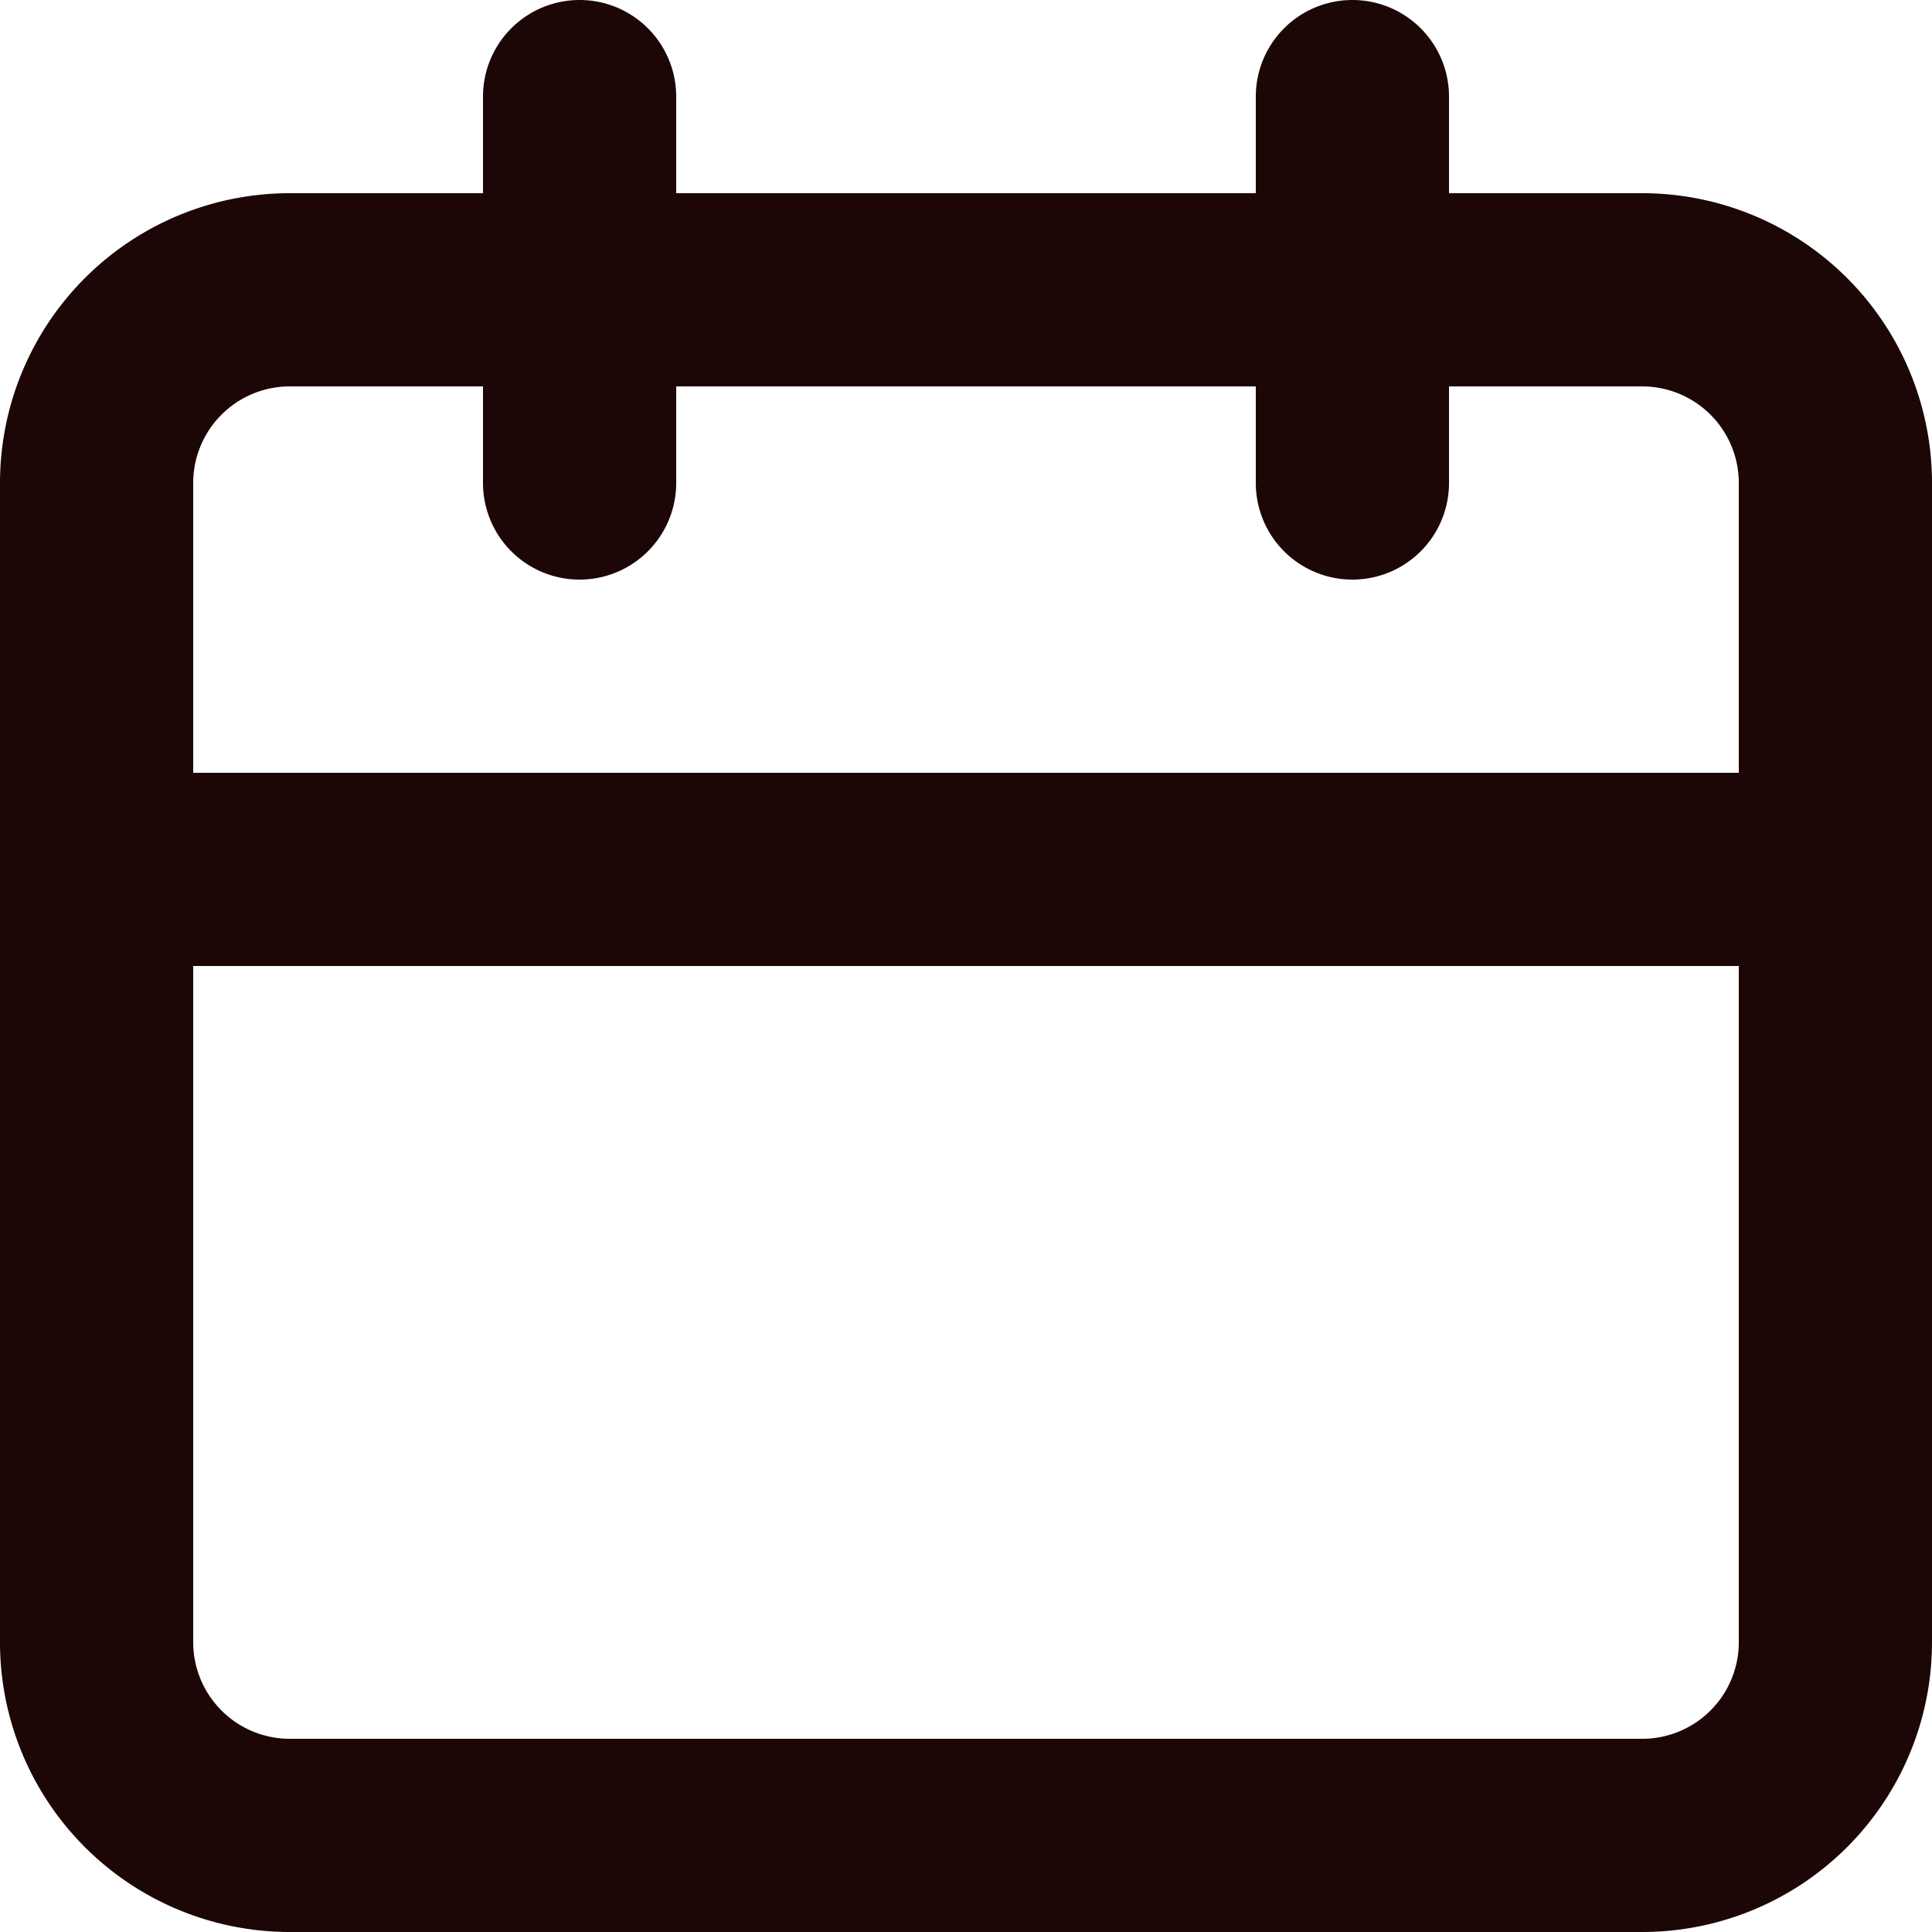 <svg xmlns="http://www.w3.org/2000/svg" width="20" height="20" viewBox="0 0 20 20">
  <path id="icon-calender" d="M19,4H17V3a1,1,0,1,0-2,0V4H9V3A1,1,0,1,0,7,3V4H5A3,3,0,0,0,2,7V19a3,3,0,0,0,3,3H19a3,3,0,0,0,3-3V7a3,3,0,0,0-3-3Zm1,15a1,1,0,0,1-1,1H5a1,1,0,0,1-1-1V12H20Zm0-9H4V7A1,1,0,0,1,5,6H7V7A1,1,0,0,0,9,7V6h6V7a1,1,0,0,0,2,0V6h2a1,1,0,0,1,1,1Z" transform="translate(-2 -2)" fill="#1c0606"/>
</svg>
